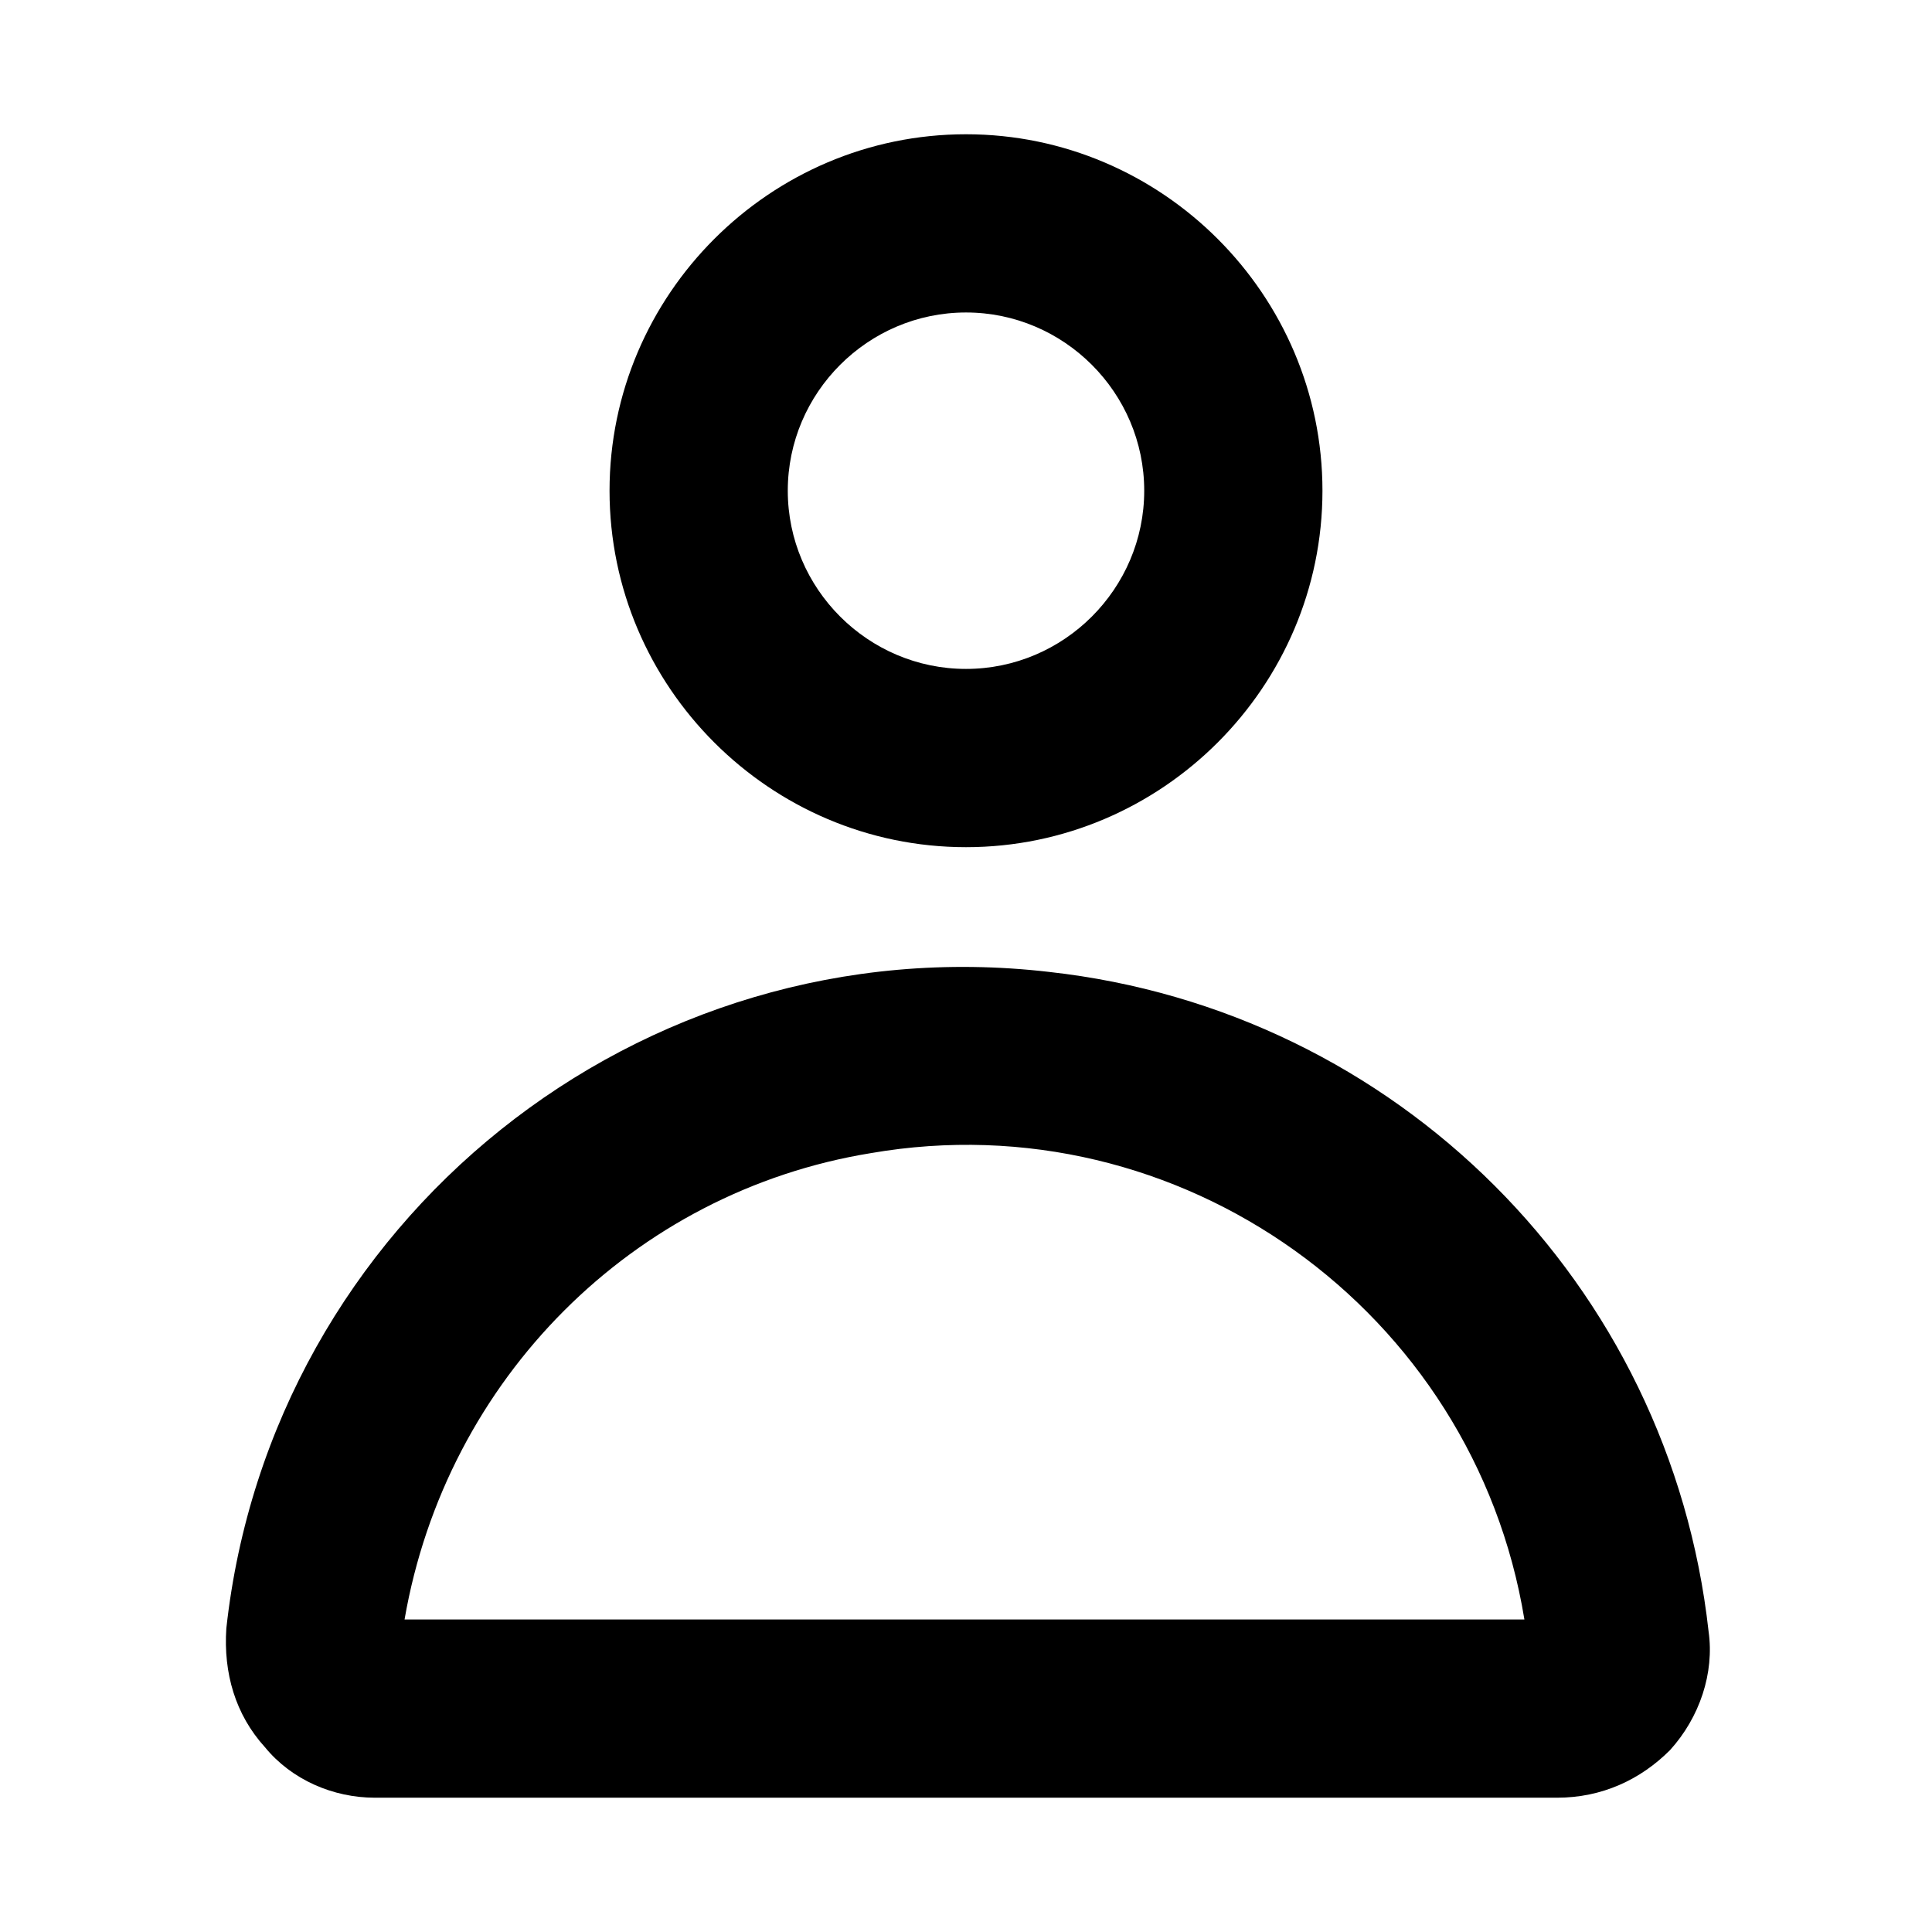 <?xml version="1.0" encoding="UTF-8"?>
<!-- Uploaded to: SVG Repo, www.svgrepo.com, Generator: SVG Repo Mixer Tools -->
<svg fill="#000000" width="800px" height="800px" version="1.1" viewBox="144 144 512 512" xmlns="http://www.w3.org/2000/svg">
 <g>
  <path d="m400 368.51c-51.957 0-94.465-42.508-94.465-94.465s42.508-94.465 94.465-94.465 94.465 42.508 94.465 94.465c-0.004 51.953-42.512 94.465-94.465 94.465zm0-141.7c-25.977 0-47.23 21.254-47.23 47.23 0 25.977 21.254 47.23 47.23 47.23s47.23-21.254 47.23-47.23c0-25.973-21.254-47.23-47.23-47.23z"/>
  <path d="m556.65 620.41h-313.31c-11.02 0-22.043-4.723-29.125-13.383-7.871-8.66-11.02-19.68-10.234-31.488 11.809-107.84 109.42-186.57 218.05-173.97 92.105 10.23 164.53 82.656 174.76 174.76 1.574 11.02-2.363 22.828-10.234 31.488-7.871 7.871-18.105 12.594-29.914 12.594zm-7.086-39.359m-298.35-7.871h296.77c-13.383-81.867-91.316-137.76-173.18-123.59-62.977 10.23-112.57 59.824-123.59 123.59z"/>
 </g>
</svg>